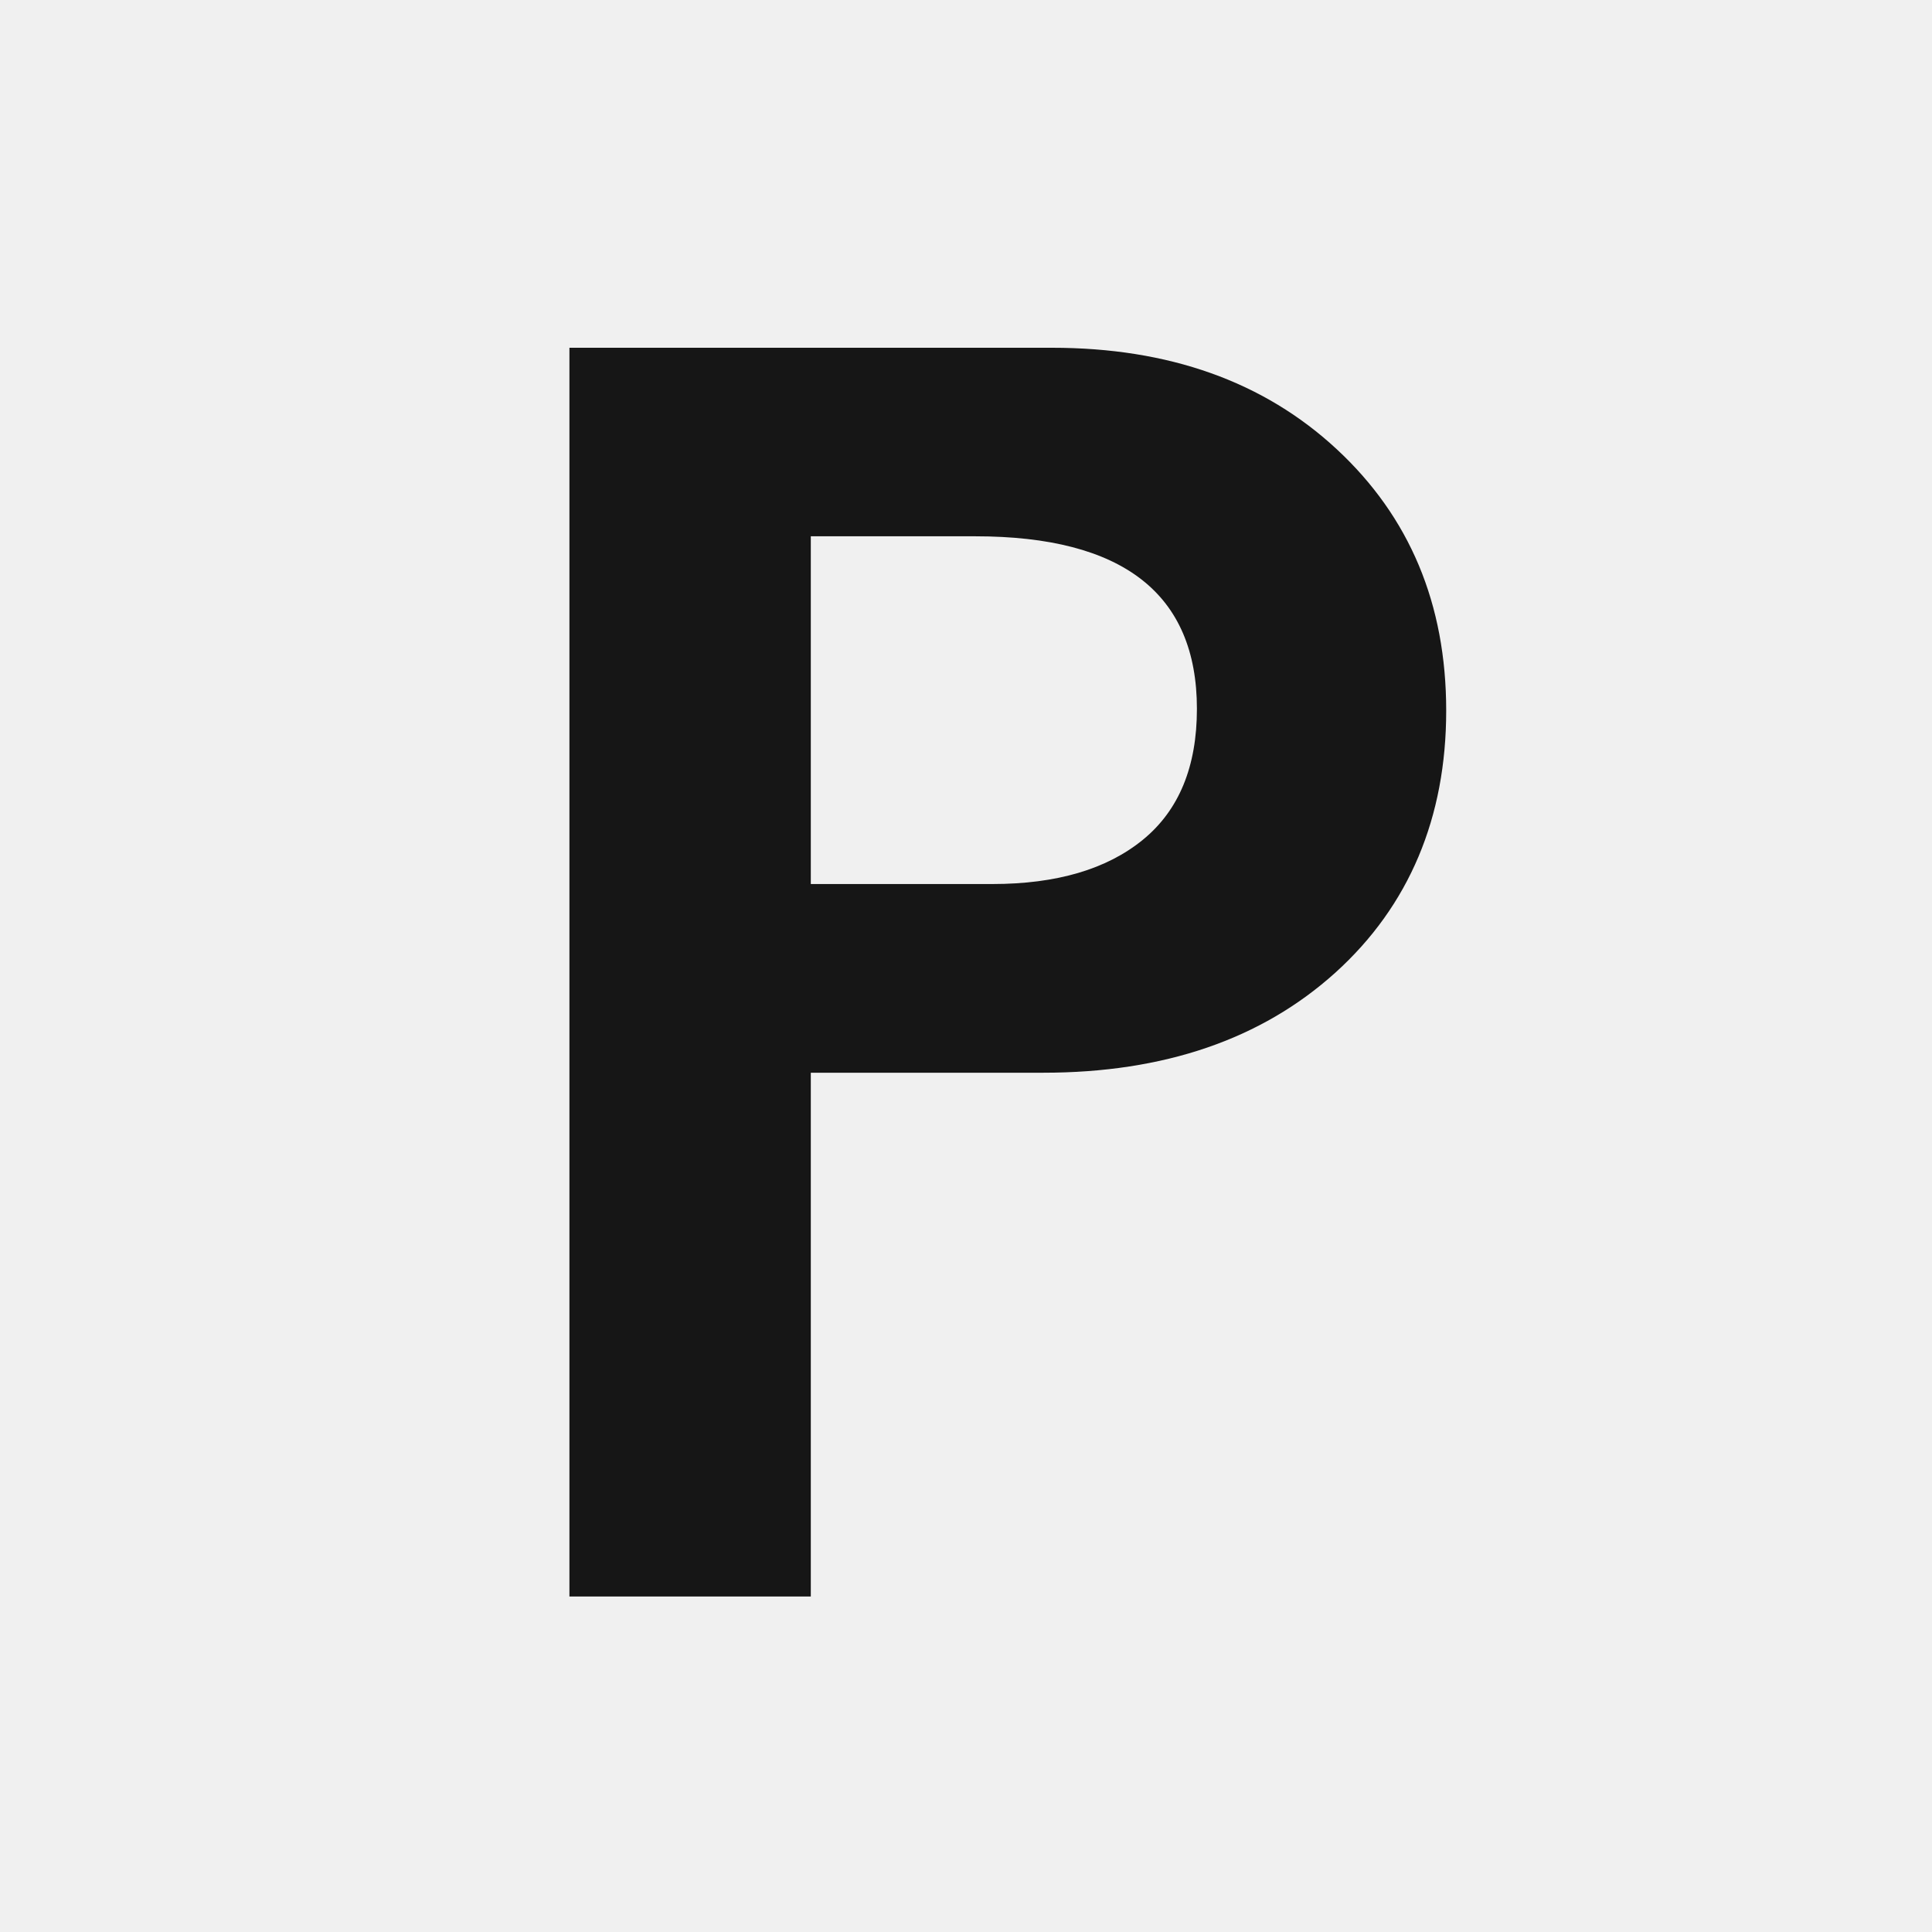 <svg width="400" height="400" viewBox="0 0 400 400" fill="none" xmlns="http://www.w3.org/2000/svg">
<rect width="400" height="400" fill="#F0F0F0"/>
<path d="M217.81 72C241.979 72 261.649 78.988 276.751 92.999C291.852 107.01 299.42 125.044 299.42 147.134C299.42 169.224 291.784 187.53 276.478 201.37C261.172 215.177 240.991 222.097 215.969 222.097H167.868V330.536H117.893V72H217.81ZM205.435 183.03C218.764 183.03 229.161 179.962 236.627 173.86C244.093 167.758 247.808 158.724 247.808 146.759C247.808 122.964 232.502 111.033 201.924 111.033H167.868V183.03H205.435Z" fill="#161616"/>
</svg>
